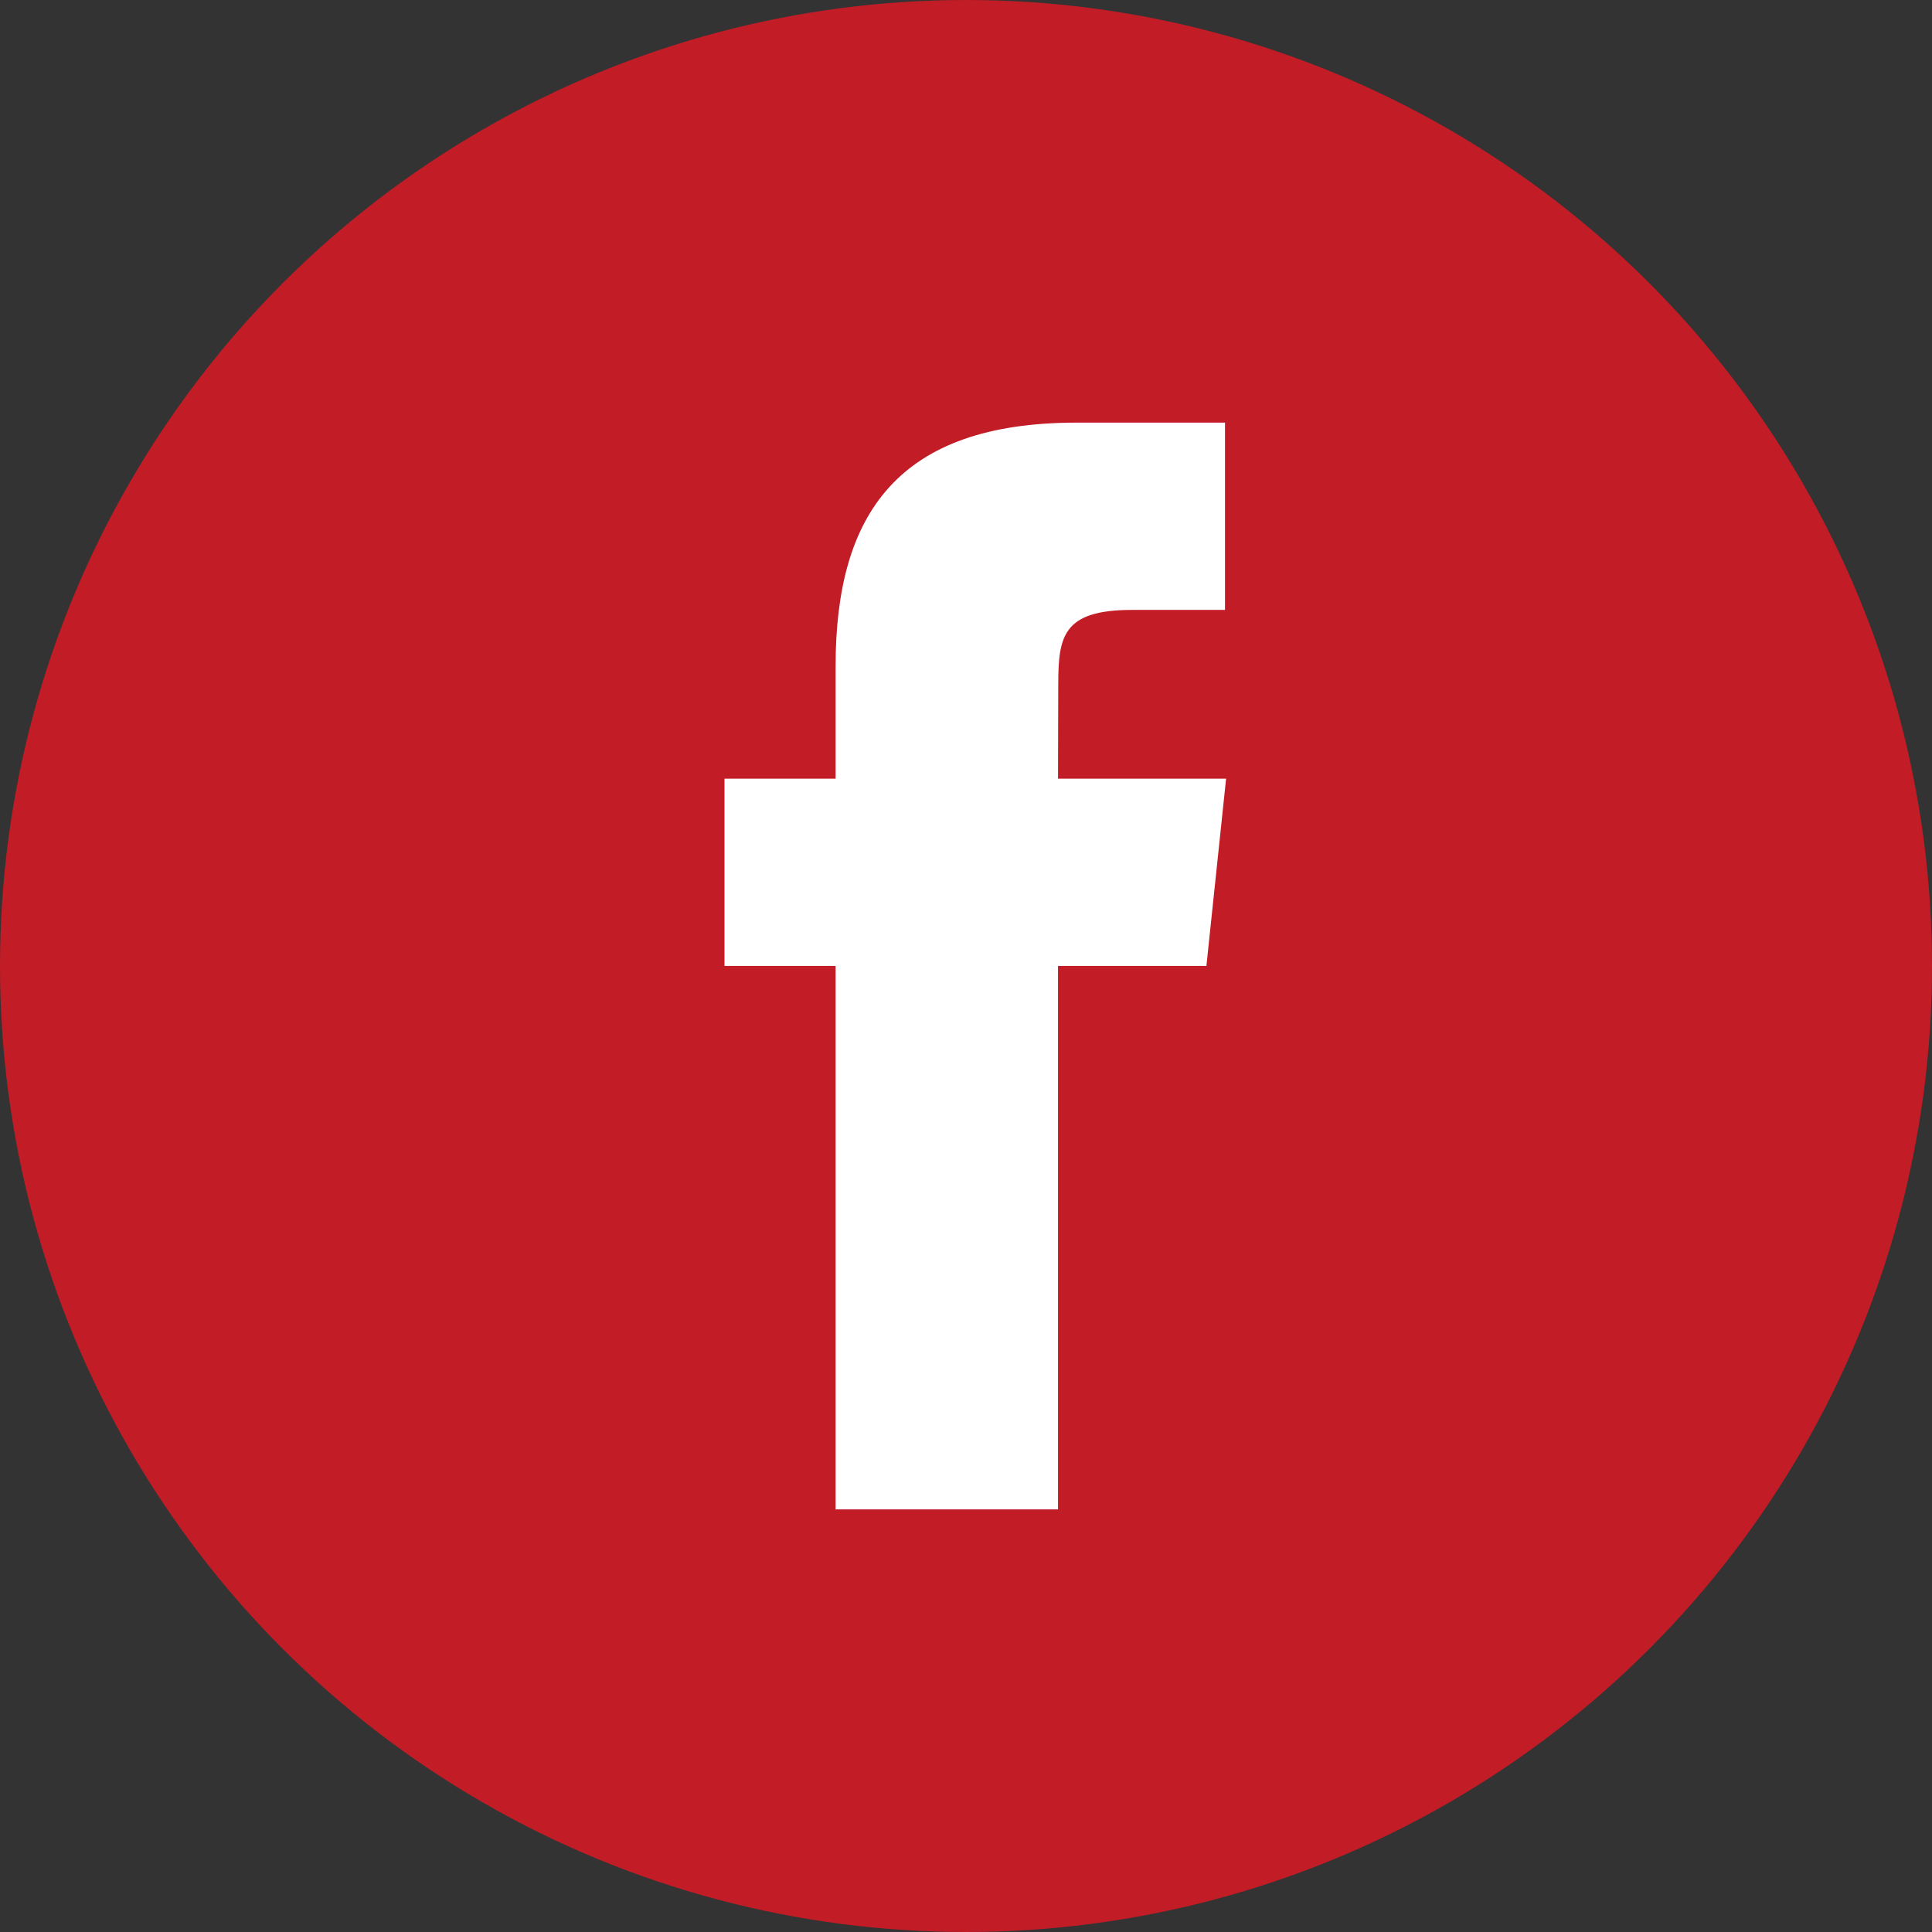<?xml version="1.0" encoding="UTF-8"?>
<svg width="32px" height="32px" viewBox="0 0 32 32" version="1.1" xmlns="http://www.w3.org/2000/svg" xmlns:xlink="http://www.w3.org/1999/xlink">
    <rect x="0" y="0" width="32" height="32" fill="#333333" stroke="none"/>
    <title>fb-icon--red</title>
    <g id="Page-2" stroke="none" stroke-width="1" fill="none" fill-rule="evenodd">
        <g id="Desktop-HD-Copy-5" transform="translate(-92, -6363)">
            <g id="fb-icon--red" transform="translate(92, 6363)">
                <circle id="Oval-Copy-3" fill="#C21C27" cx="16" cy="16" r="16"></circle>
                <g id="fb-icon--brown.fbda7af8775c2a3196af2caac36e1d4d" transform="translate(12, 7)" fill="#FFFFFF" fill-rule="nonzero">
                    <path d="M5.524,18 L5.524,8.999 L7.982,8.999 L8.308,5.897 L5.524,5.897 L5.528,4.345 C5.528,3.536 5.604,3.102 6.754,3.102 L8.29,3.102 L8.29,0 L5.832,0 C2.88,0 1.84,1.505 1.84,4.035 L1.84,5.897 L0,5.897 L0,8.999 L1.84,8.999 L1.84,18 L5.524,18 Z" id="Shape-Copy-15"></path>
                </g>
            </g>
        </g>
    </g>
</svg>